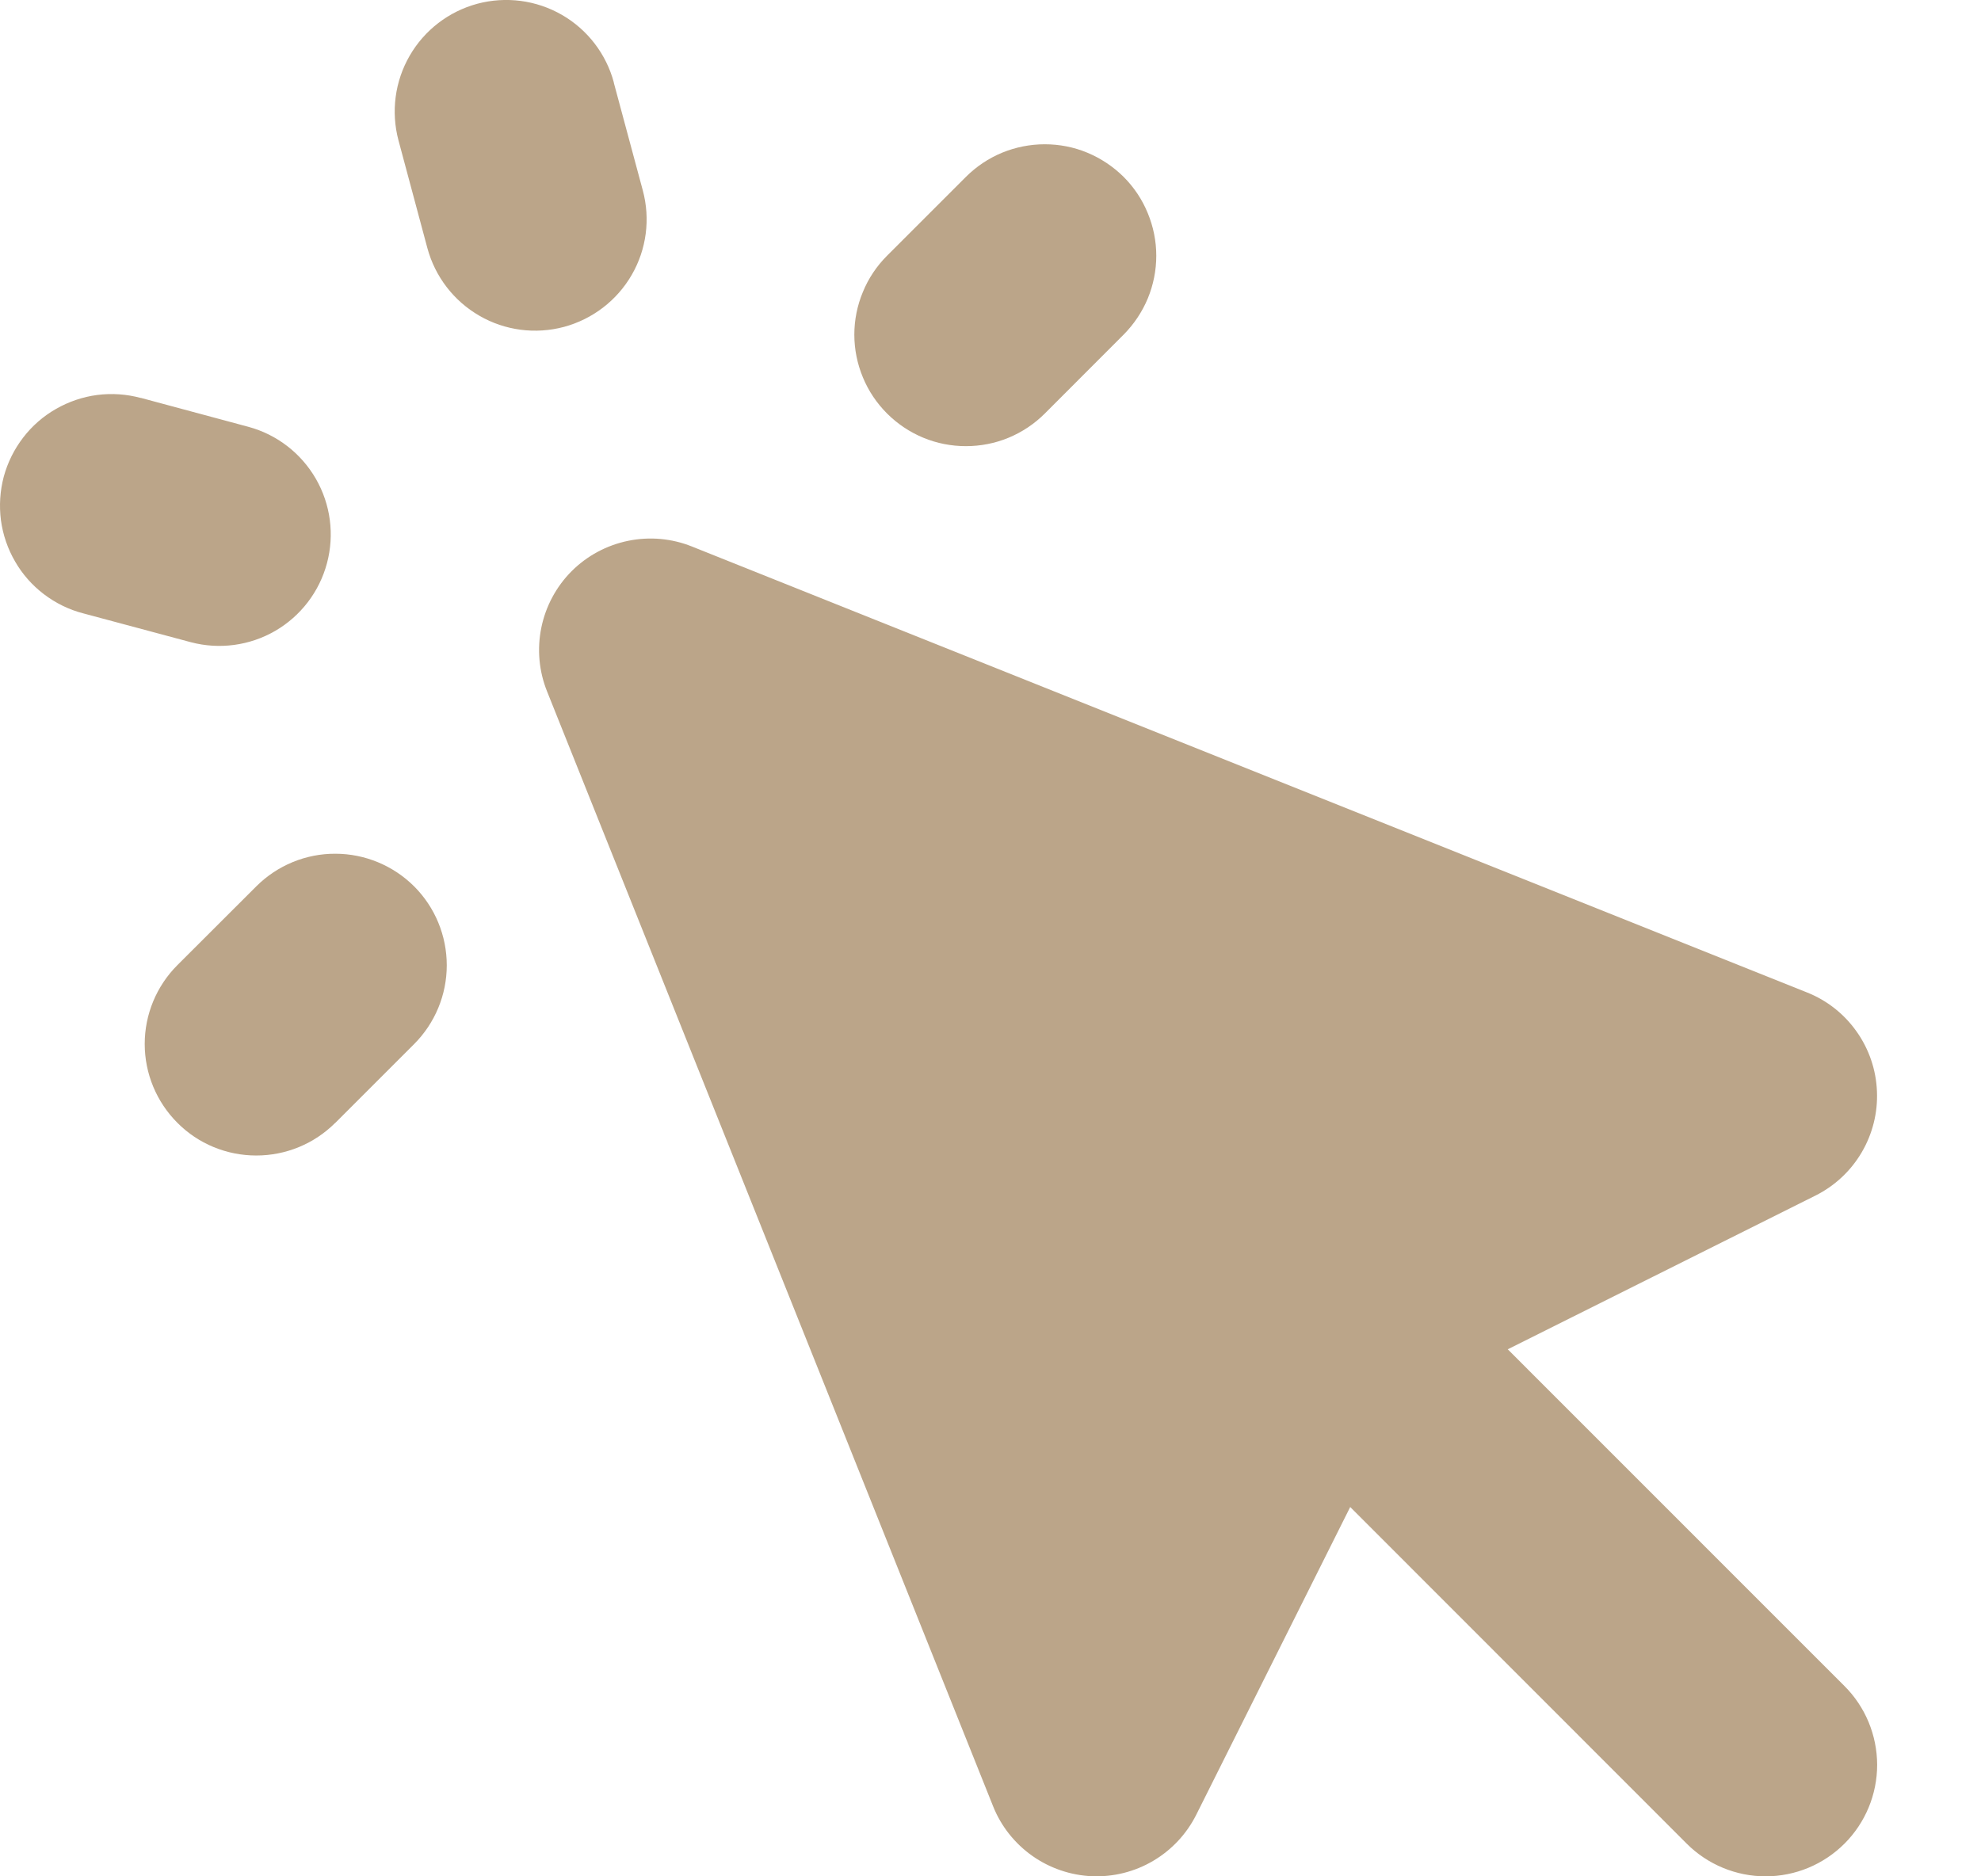 <?xml version="1.0" encoding="UTF-8"?> <svg xmlns="http://www.w3.org/2000/svg" width="19" height="18" viewBox="0 0 19 18" fill="none"> <path fill-rule="evenodd" clip-rule="evenodd" d="M5.888 0.793C5.815 0.519 5.636 0.285 5.39 0.143C5.144 0.001 4.852 -0.037 4.578 0.036C4.304 0.11 4.071 0.289 3.929 0.535C3.787 0.781 3.749 1.073 3.822 1.347L4.099 2.38C4.173 2.654 4.352 2.887 4.598 3.029C4.843 3.171 5.135 3.209 5.409 3.136C5.683 3.062 5.917 2.883 6.059 2.637C6.201 2.392 6.239 2.1 6.165 1.826L5.887 0.793H5.888ZM1.351 3.818C1.215 3.781 1.073 3.771 0.933 3.789C0.794 3.807 0.659 3.853 0.537 3.923C0.414 3.993 0.307 4.087 0.222 4.198C0.136 4.31 0.073 4.437 0.036 4.573C-6.31276e-05 4.71 -0.009 4.851 0.009 4.991C0.028 5.131 0.074 5.265 0.145 5.387C0.215 5.509 0.31 5.616 0.422 5.701C0.534 5.786 0.662 5.849 0.798 5.884L1.831 6.161C2.104 6.233 2.395 6.194 2.64 6.052C2.884 5.91 3.063 5.677 3.136 5.403C3.209 5.13 3.171 4.839 3.03 4.594C2.889 4.349 2.657 4.169 2.384 4.095L1.351 3.817V3.818ZM10.777 3.21C10.876 3.11 10.955 2.992 11.009 2.862C11.062 2.733 11.09 2.594 11.09 2.453C11.09 2.313 11.062 2.174 11.008 2.044C10.955 1.914 10.876 1.796 10.777 1.697C10.677 1.598 10.559 1.519 10.429 1.465C10.3 1.411 10.161 1.384 10.02 1.384C9.88 1.384 9.74 1.412 9.611 1.465C9.481 1.519 9.363 1.598 9.264 1.697L8.508 2.453C8.408 2.553 8.329 2.671 8.276 2.801C8.222 2.93 8.194 3.07 8.194 3.21C8.194 3.351 8.222 3.49 8.276 3.62C8.329 3.749 8.408 3.867 8.508 3.967C8.607 4.066 8.725 4.145 8.855 4.199C8.985 4.253 9.124 4.28 9.264 4.28C9.405 4.28 9.544 4.253 9.674 4.199C9.804 4.145 9.922 4.066 10.021 3.967L10.777 3.21ZM3.215 10.773L3.971 10.017C4.172 9.816 4.285 9.544 4.285 9.26C4.285 8.977 4.173 8.704 3.972 8.503C3.771 8.303 3.499 8.19 3.216 8.19C2.932 8.189 2.66 8.302 2.459 8.502L1.702 9.258C1.501 9.459 1.388 9.731 1.388 10.015C1.388 10.299 1.501 10.571 1.702 10.772C1.902 10.973 2.174 11.085 2.458 11.085C2.742 11.085 3.014 10.973 3.215 10.772V10.773ZM6.637 5.243C6.443 5.165 6.23 5.146 6.025 5.188C5.82 5.23 5.631 5.331 5.483 5.479C5.335 5.627 5.234 5.816 5.192 6.021C5.15 6.226 5.169 6.439 5.247 6.633L9.525 17.328C9.601 17.519 9.732 17.684 9.9 17.803C10.068 17.922 10.268 17.99 10.473 17.999C10.68 18.007 10.884 17.956 11.061 17.851C11.239 17.746 11.382 17.592 11.474 17.408L12.95 14.457L16.178 17.687C16.378 17.887 16.651 18 16.934 18C17.218 18 17.49 17.887 17.691 17.686C17.891 17.486 18.004 17.214 18.004 16.93C18.003 16.646 17.891 16.374 17.69 16.174L14.461 12.944L17.413 11.469C17.597 11.377 17.751 11.233 17.855 11.056C17.96 10.878 18.011 10.674 18.002 10.469C17.994 10.263 17.926 10.064 17.807 9.896C17.688 9.727 17.523 9.597 17.332 9.521L6.637 5.243Z" fill="#BBA589"></path> </svg> 